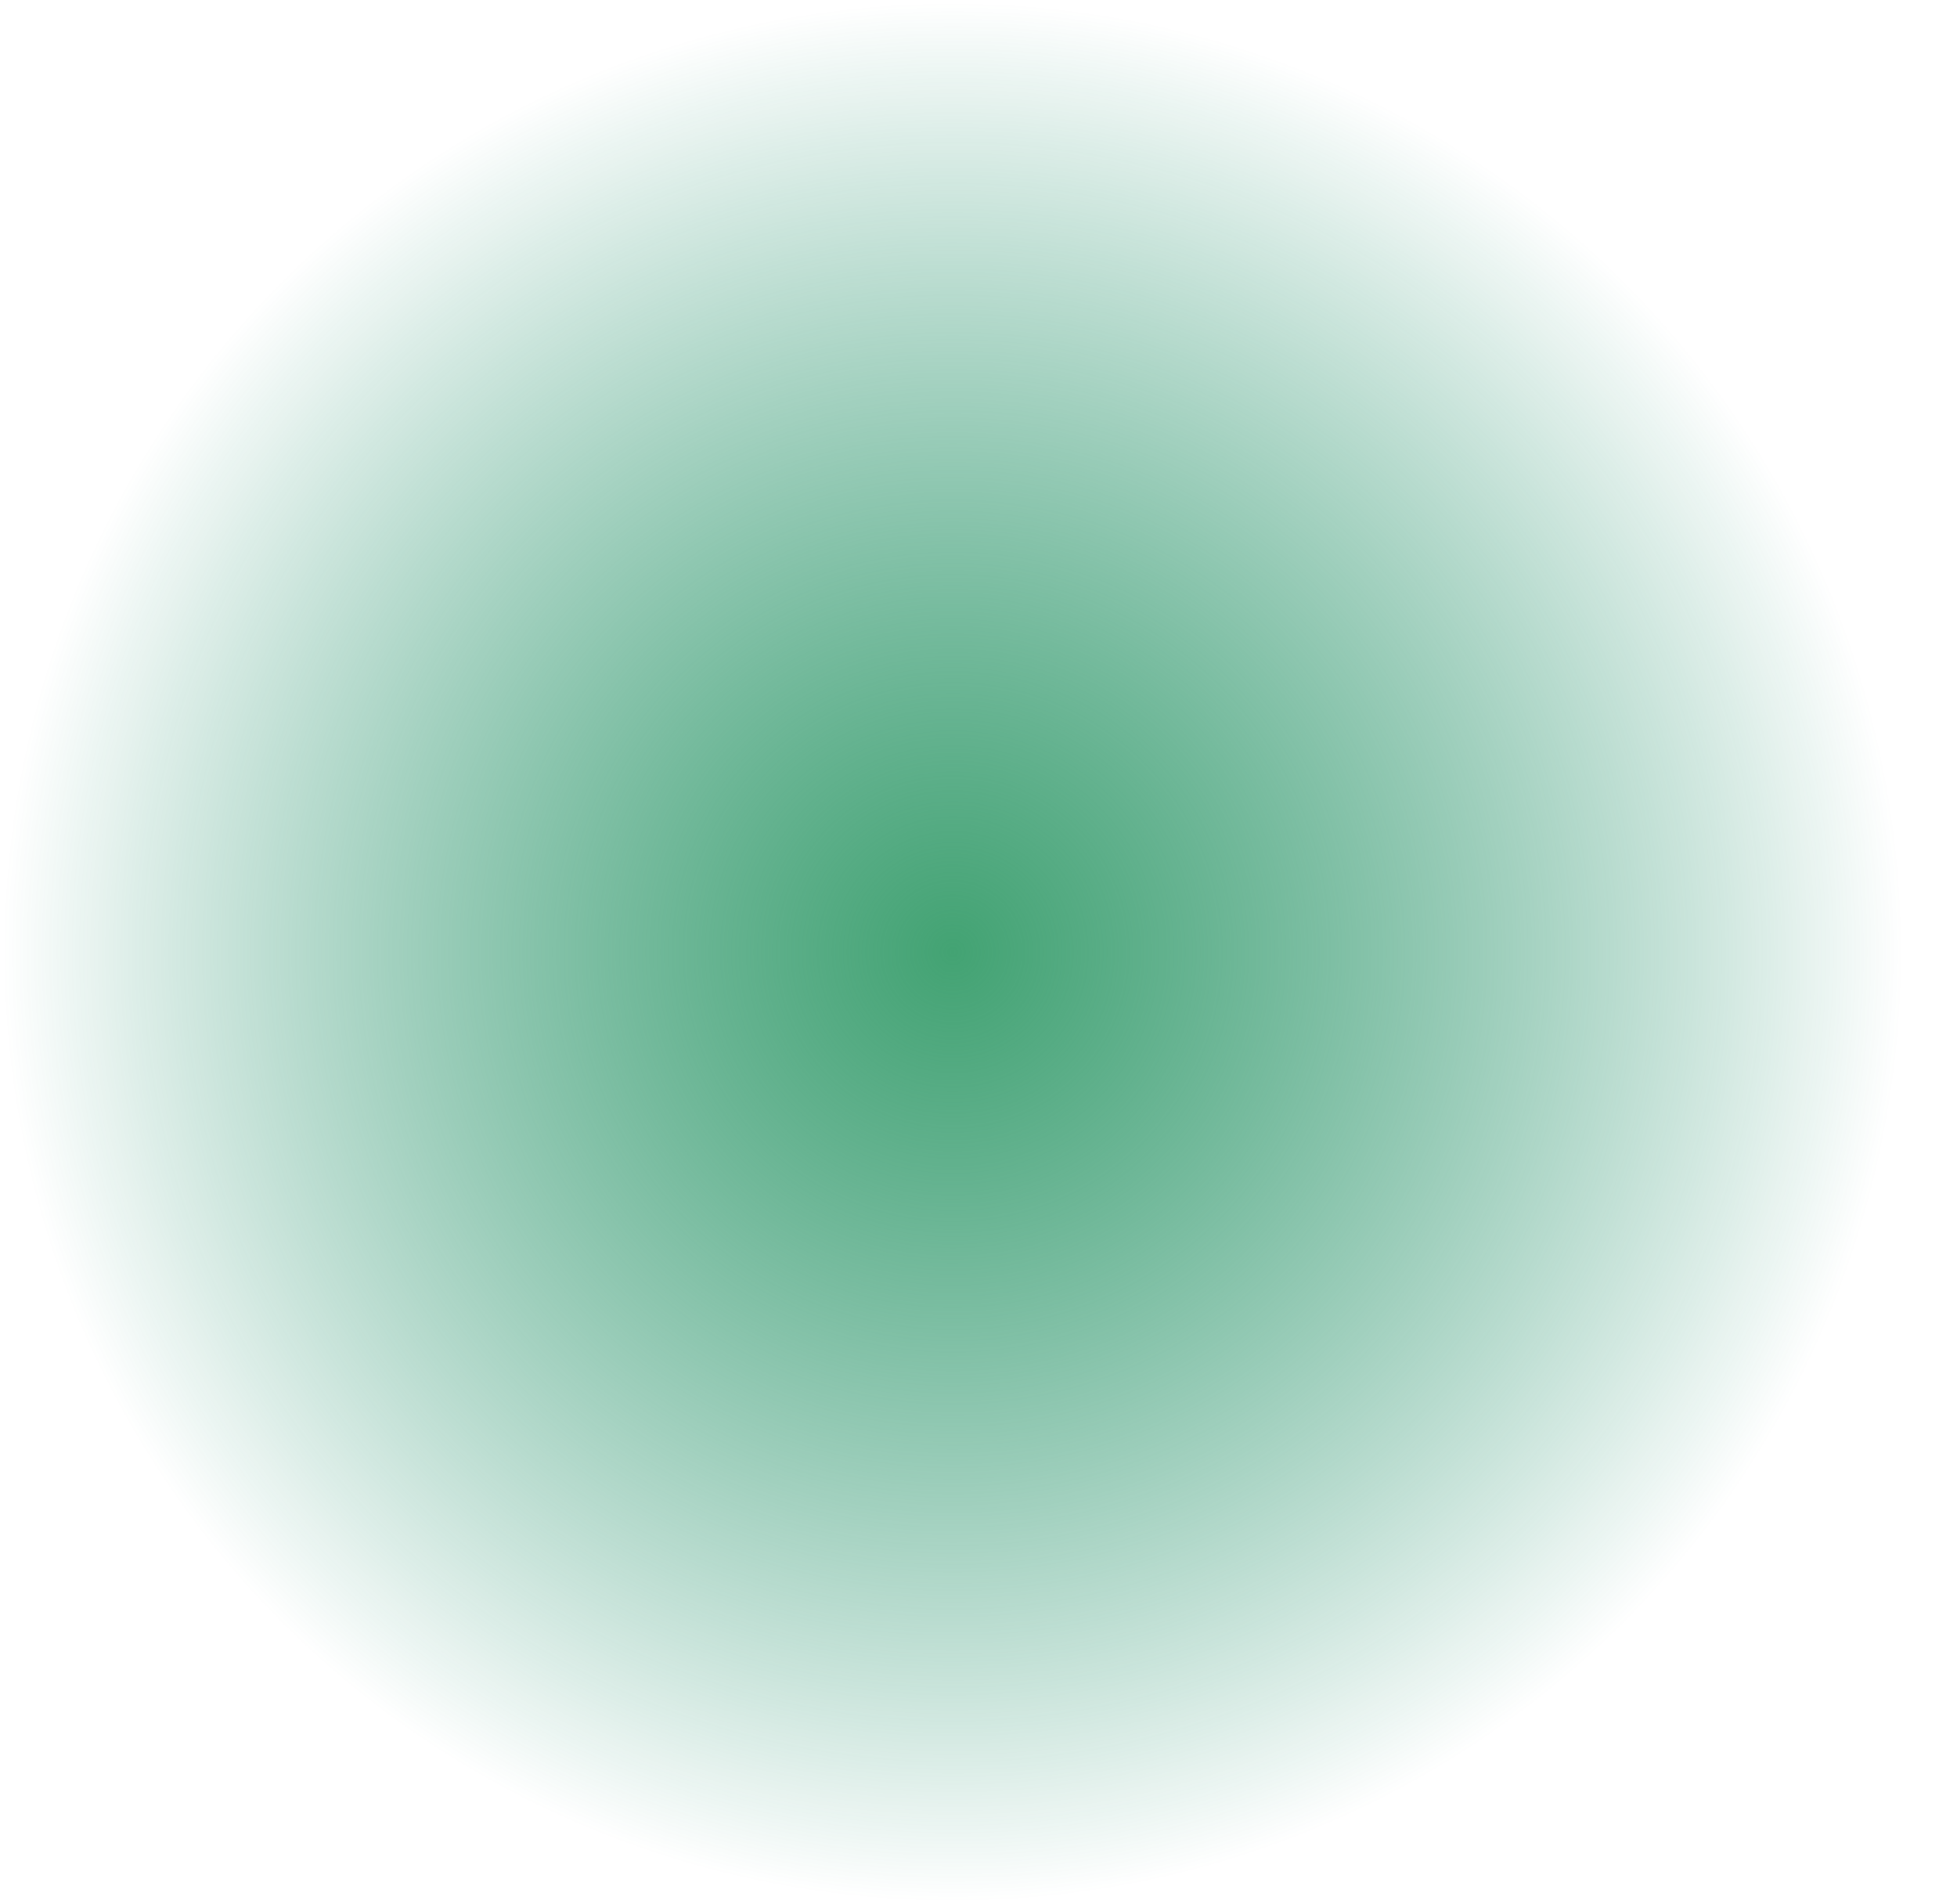 <svg width="37" height="36" viewBox="0 0 37 36" fill="none" xmlns="http://www.w3.org/2000/svg">
<path d="M18.012 36C22.627 36 27.475 33.991 30.741 30.729C33.862 27.607 36.212 22.484 36.012 18C35.802 13.346 34.276 8.518 30.741 5.271C27.219 2.038 22.89 0 18.012 0C13.397 0 8.549 2.009 5.284 5.271C2.162 8.393 -0.191 13.516 0.012 18C0.222 22.654 1.749 27.483 5.284 30.729C8.805 33.962 13.135 36 18.012 36Z" fill="url(#paint0_radial_108_3133)"/>
<defs>
<radialGradient id="paint0_radial_108_3133" cx="0" cy="0" r="1" gradientUnits="userSpaceOnUse" gradientTransform="translate(18.013 17.999) scale(18.007 18.007)">
<stop stop-color="#43A373"/>
<stop offset="1" stop-color="#007E56" stop-opacity="0"/>
</radialGradient>
</defs>
</svg>
